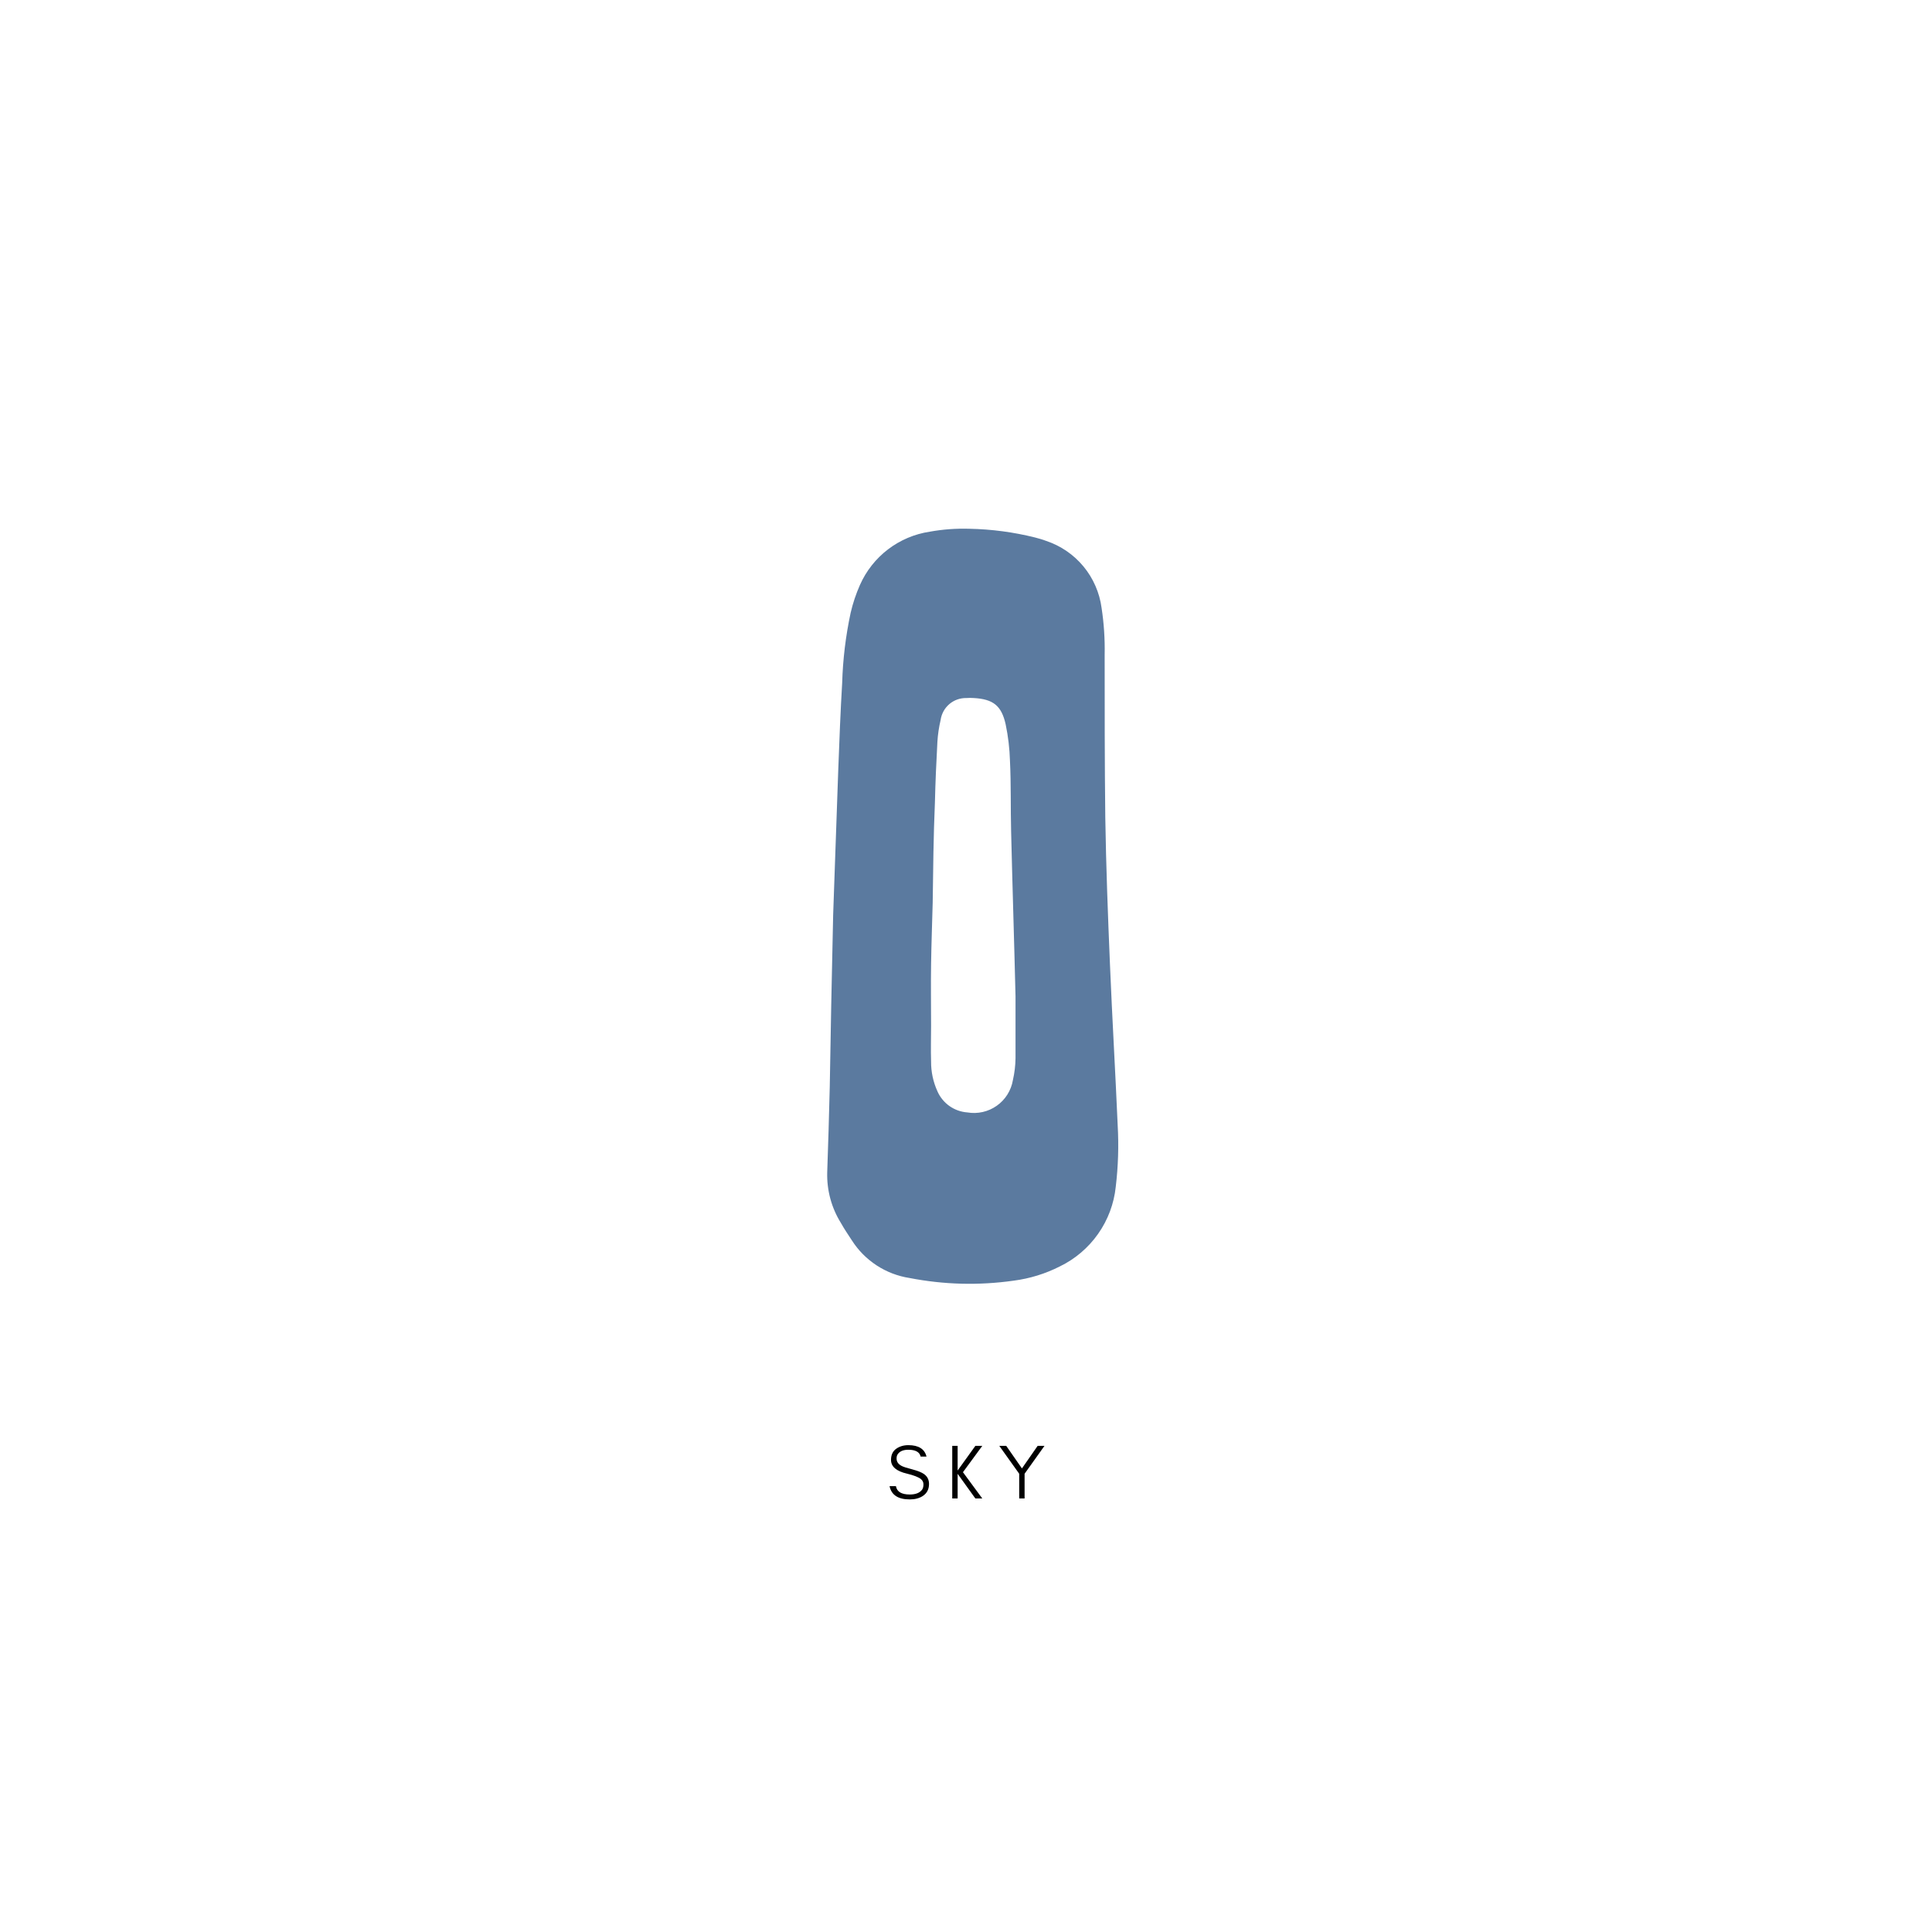 <svg version="1.0" preserveAspectRatio="xMidYMid meet" height="500" viewBox="0 0 375 375" zoomAndPan="magnify" width="500" xmlns:xlink="http://www.w3.org/1999/xlink" xmlns="http://www.w3.org/2000/svg"><defs><g></g></defs><g fill-opacity="1" fill="#000000"><g transform="translate(172.102, 290.848)"><g><path d="M 3.953 -4.812 C 1.879 -5.289 0.844 -6.18 0.844 -7.484 C 0.844 -8.441 1.176 -9.16 1.844 -9.641 C 2.508 -10.109 3.297 -10.344 4.203 -10.344 C 6.191 -10.344 7.367 -9.602 7.734 -8.125 L 6.594 -8.125 C 6.395 -9.008 5.598 -9.453 4.203 -9.453 C 3.223 -9.453 2.535 -9.16 2.141 -8.578 C 1.992 -8.359 1.922 -8.082 1.922 -7.75 C 1.922 -7.125 2.258 -6.641 2.938 -6.297 C 3.258 -6.129 3.941 -5.91 4.984 -5.641 C 6.023 -5.367 6.781 -5.066 7.25 -4.734 C 7.895 -4.273 8.219 -3.633 8.219 -2.812 C 8.219 -1.781 7.812 -1 7 -0.469 C 6.32 -0.031 5.484 0.188 4.484 0.188 C 2.223 0.188 0.914 -0.672 0.562 -2.391 L 1.797 -2.391 C 1.984 -1.305 2.879 -0.766 4.484 -0.766 C 5.617 -0.766 6.414 -1.078 6.875 -1.703 C 7.051 -1.953 7.141 -2.297 7.141 -2.734 C 7.141 -3.148 6.973 -3.492 6.641 -3.766 C 6.172 -4.141 5.273 -4.488 3.953 -4.812 Z M 3.953 -4.812"></path></g></g></g><g fill-opacity="1" fill="#000000"><g transform="translate(183.705, 290.848)"><g><path d="M 2.172 0 L 1.125 0 L 1.125 -10.203 L 2.172 -10.203 L 2.172 -5.422 L 5.609 -10.203 L 6.953 -10.203 L 3.203 -5.094 L 6.953 0 L 5.609 0 L 2.172 -4.781 Z M 2.172 0"></path></g></g></g><g fill-opacity="1" fill="#000000"><g transform="translate(193.81, 290.848)"><g><path d="M 5.062 -4.797 L 5.062 0 L 4.016 0 L 4.016 -4.797 L 0.156 -10.203 L 1.5 -10.203 L 4.547 -5.828 L 7.594 -10.203 L 8.922 -10.203 Z M 5.062 -4.797"></path></g></g></g><path fill-rule="nonzero" fill-opacity="1" d="M 161.715 177.574 C 161.996 169.734 162.34 159.434 162.715 149.16 C 162.926 143.625 163.133 138.09 163.465 132.559 C 163.598 127.973 164.148 123.438 165.109 118.949 C 165.539 117.086 166.145 115.285 166.918 113.535 C 167.52 112.176 168.281 110.91 169.203 109.742 C 170.125 108.574 171.176 107.535 172.359 106.633 C 173.543 105.73 174.82 104.988 176.191 104.406 C 177.559 103.824 178.98 103.426 180.453 103.203 C 183 102.742 185.566 102.555 188.152 102.633 C 192.465 102.719 196.711 103.281 200.895 104.324 C 201.629 104.52 202.391 104.727 203.078 104.996 C 204.492 105.469 205.812 106.125 207.043 106.969 C 208.27 107.812 209.359 108.809 210.309 109.957 C 211.258 111.105 212.031 112.363 212.625 113.73 C 213.223 115.094 213.617 116.516 213.816 117.992 C 214.277 121.016 214.477 124.059 214.414 127.113 C 214.414 137.582 214.414 148.125 214.535 158.625 C 214.684 168.164 215.043 177.691 215.445 187.234 C 215.879 197.703 216.492 208.004 216.941 218.398 C 217.168 222.398 217.043 226.387 216.566 230.363 C 216.395 232.008 216.016 233.602 215.438 235.148 C 214.855 236.695 214.09 238.145 213.141 239.492 C 212.191 240.844 211.086 242.055 209.828 243.125 C 208.57 244.195 207.199 245.09 205.711 245.812 C 202.879 247.246 199.887 248.168 196.738 248.578 C 189.969 249.535 183.23 249.359 176.52 248.055 C 175.383 247.879 174.277 247.582 173.203 247.172 C 172.129 246.758 171.113 246.238 170.148 245.609 C 169.184 244.977 168.301 244.254 167.488 243.438 C 166.68 242.621 165.969 241.727 165.348 240.758 C 164.613 239.637 163.852 238.516 163.211 237.363 C 162.297 235.891 161.617 234.32 161.164 232.652 C 160.715 230.98 160.516 229.281 160.562 227.551 C 160.758 222.02 160.922 216.5 161.055 210.953 C 161.219 200.648 161.43 190.344 161.715 177.574 Z M 181.035 175.211 C 180.93 179.203 180.781 183.211 180.723 187.172 C 180.66 191.137 180.723 195.176 180.723 199.137 C 180.723 201.426 180.648 203.715 180.723 206 C 180.707 208.039 181.121 209.98 181.961 211.836 C 182.215 212.406 182.535 212.934 182.934 213.414 C 183.328 213.898 183.777 214.32 184.289 214.68 C 184.801 215.039 185.348 215.324 185.934 215.535 C 186.523 215.746 187.129 215.871 187.75 215.918 C 188.246 216.004 188.746 216.039 189.25 216.027 C 189.754 216.012 190.25 215.953 190.742 215.84 C 191.234 215.73 191.711 215.57 192.172 215.367 C 192.629 215.16 193.066 214.914 193.477 214.621 C 193.891 214.332 194.266 214.004 194.613 213.637 C 194.961 213.27 195.27 212.875 195.535 212.449 C 195.805 212.02 196.027 211.574 196.207 211.102 C 196.387 210.633 196.52 210.148 196.602 209.652 C 196.922 208.246 197.094 206.828 197.113 205.387 C 197.113 201.395 197.113 197.387 197.113 193.426 C 196.859 182.762 196.512 172.086 196.258 161.406 C 196.141 156.832 196.258 152.254 196.035 147.691 C 195.965 145.305 195.688 142.941 195.199 140.605 C 194.391 136.941 192.746 135.699 189.008 135.488 C 188.531 135.453 188.059 135.453 187.586 135.488 C 186.98 135.477 186.391 135.57 185.816 135.77 C 185.246 135.973 184.73 136.27 184.266 136.664 C 183.805 137.059 183.43 137.52 183.137 138.051 C 182.844 138.586 182.66 139.152 182.574 139.75 C 182.246 141.145 182.035 142.555 181.949 143.984 C 181.738 147.887 181.559 151.789 181.469 155.695 C 181.184 162.242 181.125 168.719 181.035 175.211 Z M 181.035 175.211" fill="#5b7a9f"></path></svg>